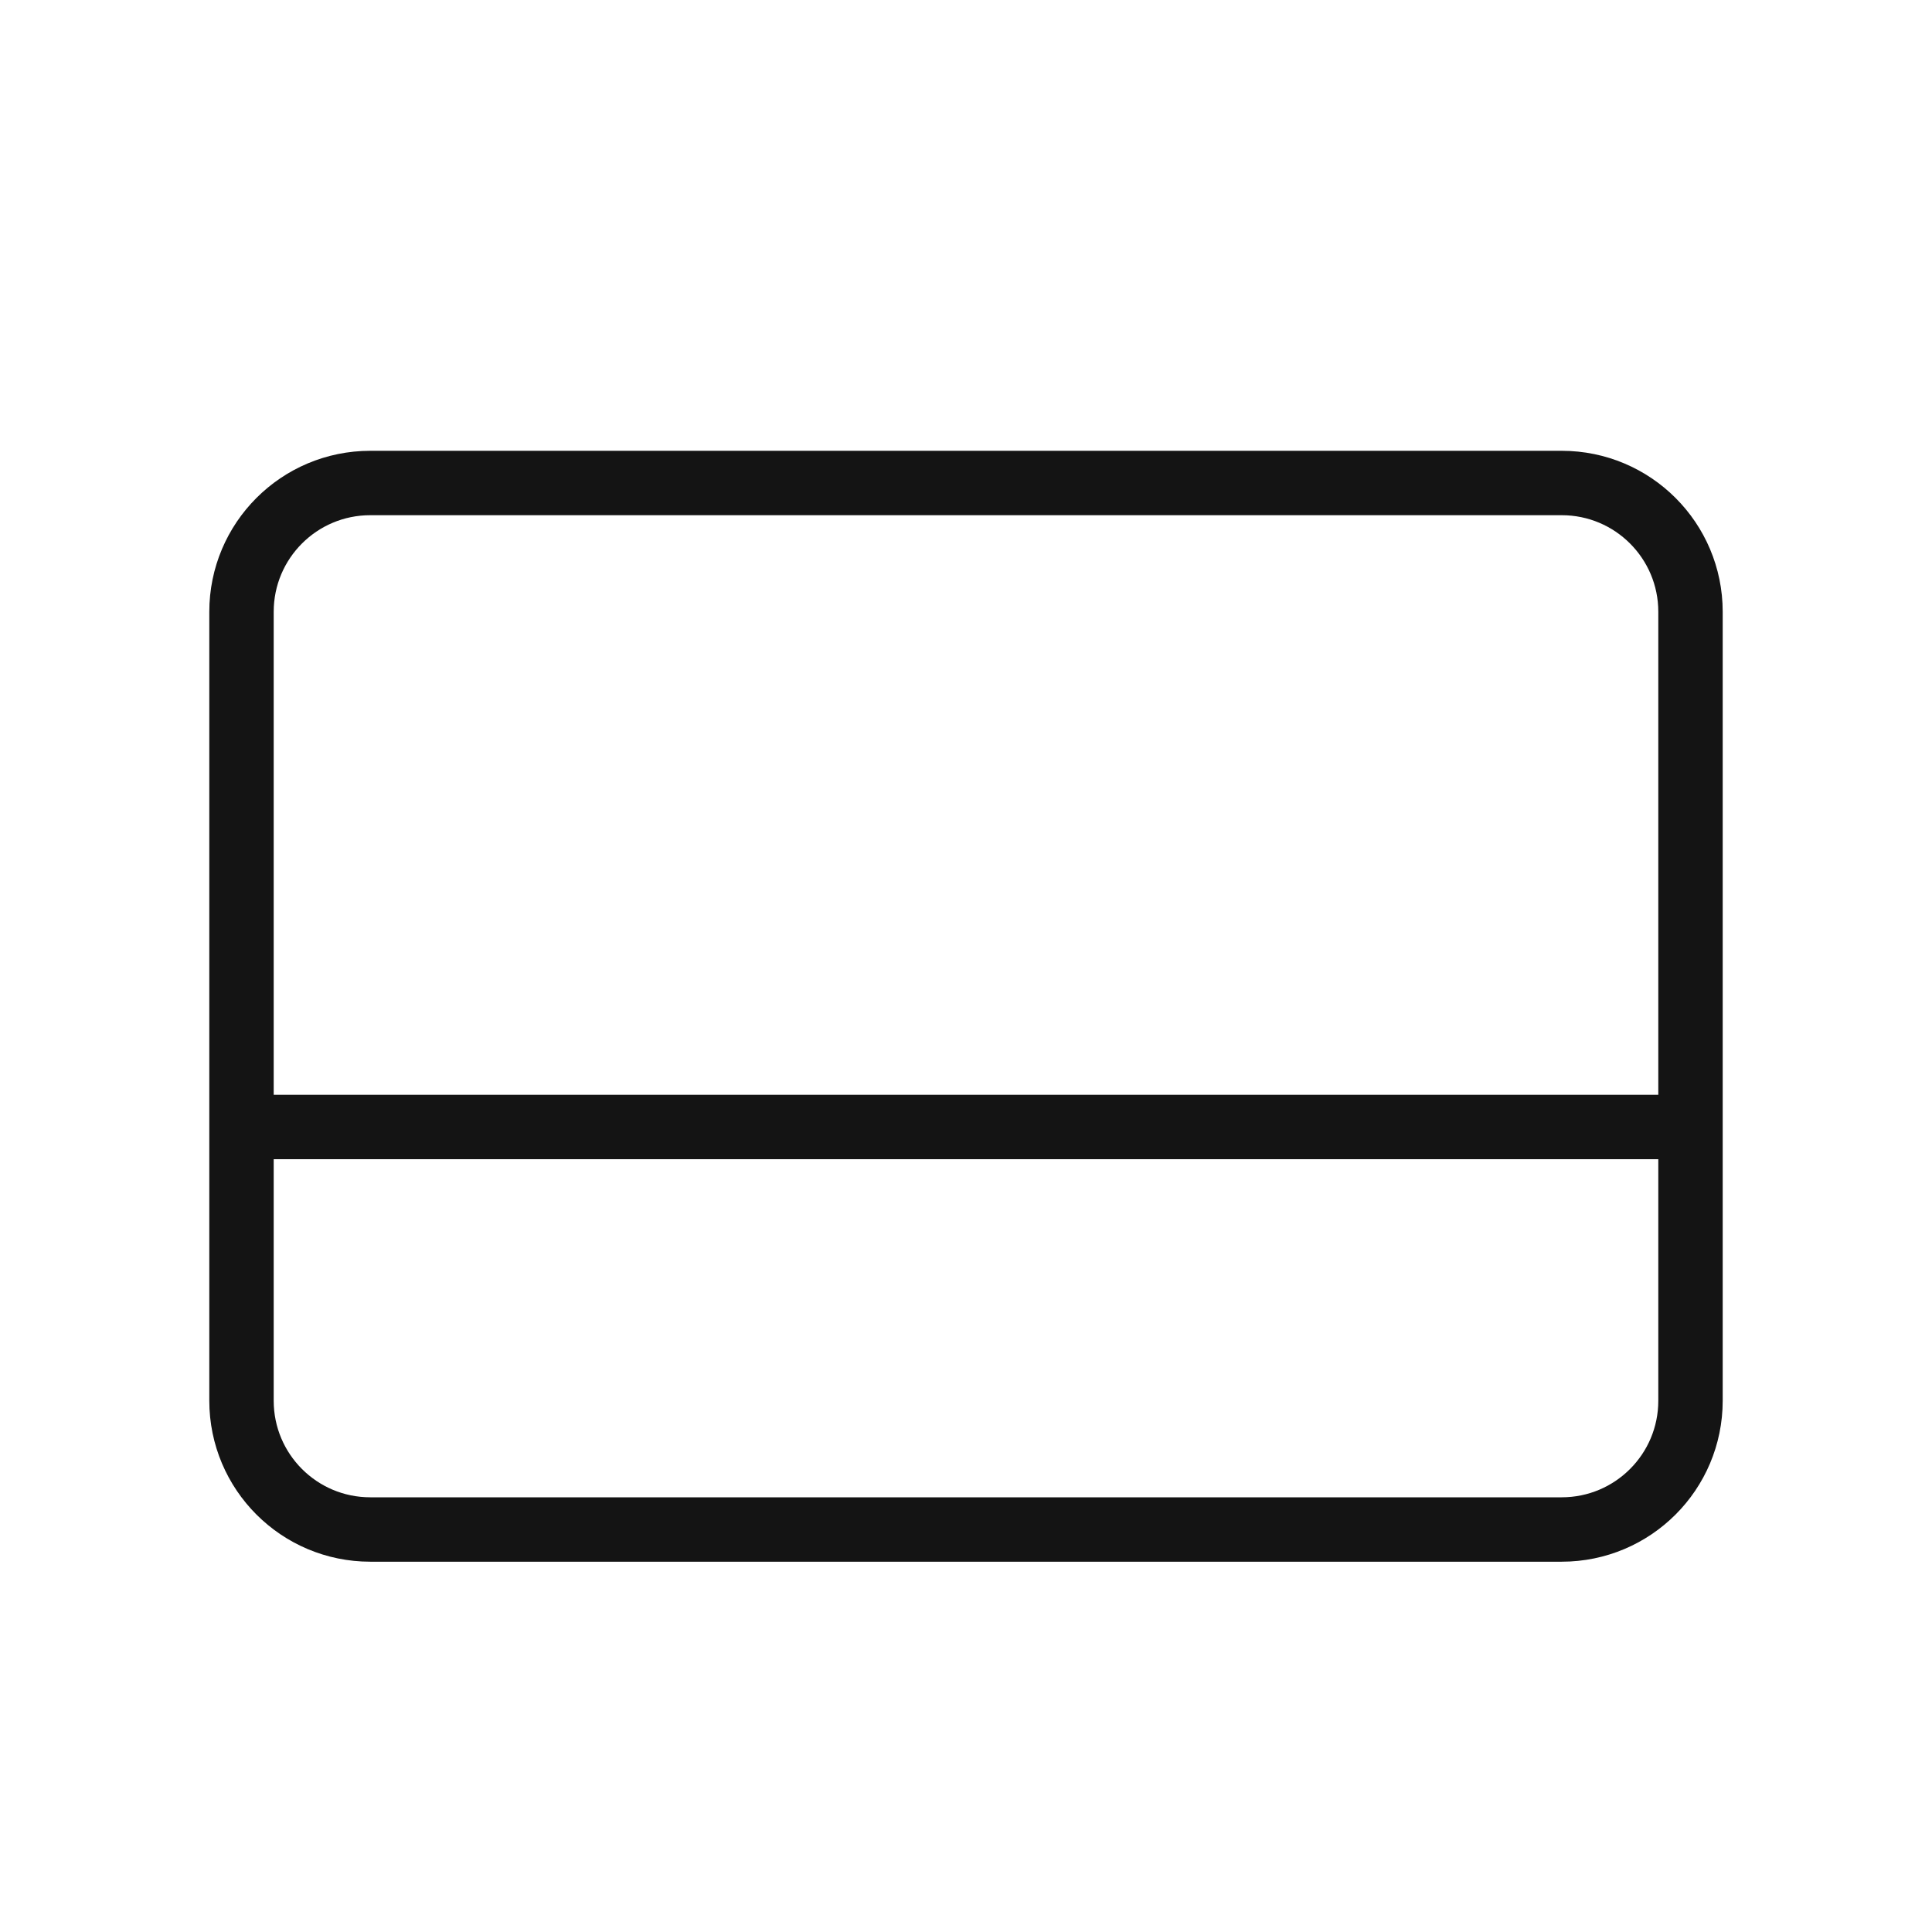 <?xml version="1.0" encoding="UTF-8"?> <svg xmlns="http://www.w3.org/2000/svg" width="30" height="30" viewBox="0 0 30 30" fill="none"><path d="M26.25 17.5V9.5C26.25 8.395 25.355 7.5 24.25 7.5H5.75C4.645 7.5 3.75 8.395 3.75 9.5V17.5M26.25 17.5V21.75C26.25 22.855 25.355 23.75 24.25 23.75H5.75C4.645 23.75 3.75 22.855 3.75 21.75V17.5M26.25 17.5H3.75" stroke="#141414" stroke-linecap="round" stroke-linejoin="round"></path></svg> 